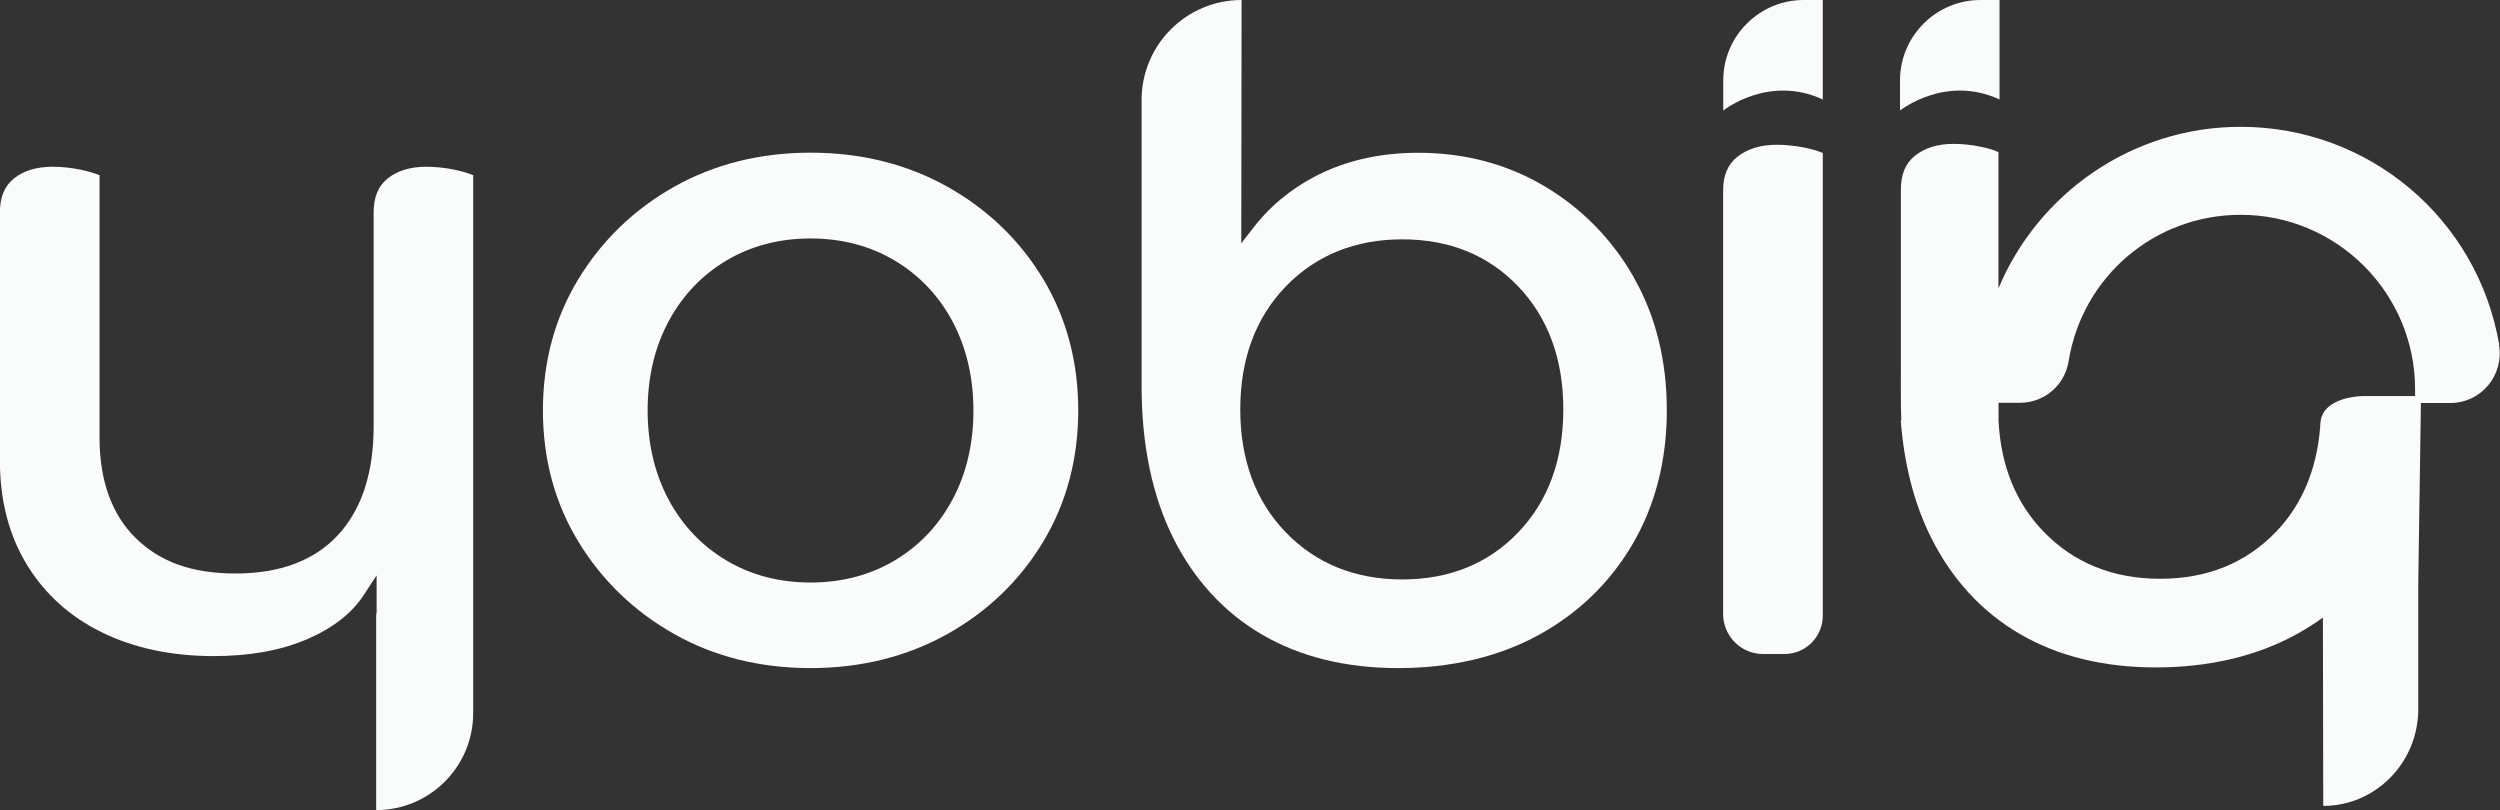 <?xml version="1.0" encoding="UTF-8"?><svg id="Layer_1" xmlns="http://www.w3.org/2000/svg" viewBox="0 0 227.29 73.64"><rect x="0" y="0" width="227.29" height="73.64" fill="#333333" stroke="none"/><defs><style>.cls-1{fill:#fafbfb;}</style></defs><path class="cls-1" d="m73.69,60.74c-4.59,0-8.76-1.04-12.4-3.1-3.64-2.05-6.57-4.88-8.71-8.4-2.14-3.51-3.22-7.52-3.22-11.93s1.08-8.41,3.22-11.93c2.14-3.52,5.07-6.35,8.71-8.4,3.64-2.05,7.81-3.1,12.4-3.1s8.78,1.04,12.45,3.1c3.67,2.06,6.6,4.88,8.71,8.4,2.11,3.51,3.18,7.53,3.18,11.93s-1.07,8.42-3.18,11.93c-2.11,3.52-5.04,6.34-8.71,8.4-3.67,2.05-7.86,3.1-12.45,3.1Zm0-39.06c-2.83,0-5.4.67-7.64,2-2.24,1.33-4.02,3.2-5.28,5.57-1.26,2.35-1.89,5.07-1.89,8.07s.64,5.72,1.89,8.07c1.26,2.37,3.04,4.24,5.28,5.57,2.24,1.33,4.81,2,7.64,2s5.4-.67,7.64-2c2.24-1.33,4.02-3.2,5.28-5.57,1.26-2.36,1.89-5.07,1.89-8.07s-.64-5.72-1.89-8.07c-1.26-2.37-3.04-4.24-5.28-5.57-2.24-1.33-4.81-2-7.64-2Z"/><path class="cls-1" d="m160.29,59.46c-2,0-3.63-1.63-3.63-3.63V17.33c0-1.38.42-2.39,1.3-3.08.91-.72,2.12-1.09,3.59-1.09.8,0,1.65.09,2.51.26.66.13,1.21.3,1.66.49v42.07c0,1.92-1.56,3.48-3.48,3.48h-1.95Z"/><path class="cls-1" d="m43.03,15.93c-.49-.2-1.08-.37-1.75-.51-.86-.17-1.71-.26-2.51-.26-1.47,0-2.66.36-3.54,1.08-.85.69-1.26,1.7-1.26,3.09v19.44c0,4.21-1.08,7.52-3.21,9.84-2.15,2.34-5.29,3.53-9.34,3.53s-6.91-1.09-9.09-3.23c-2.18-2.15-3.28-5.22-3.28-9.14V15.93c-.49-.2-1.08-.37-1.75-.51-.86-.17-1.7-.26-2.51-.26-1.47,0-2.66.36-3.54,1.08-.85.69-1.26,1.7-1.26,3.09v22.53c0,3.62.82,6.81,2.45,9.47,1.62,2.66,3.91,4.74,6.82,6.16,2.92,1.43,6.34,2.16,10.16,2.16,3.29,0,6.15-.52,8.51-1.54,2.32-1,4.04-2.34,5.12-3.98l1.19-1.82v3.46l-.04.04v17.84c4.88,0,8.83-3.96,8.82-8.83v-3.2c0-.08,0-.15,0-.23V15.93Z"/><path class="cls-1" d="m148.55,25.23c-1.99-3.49-4.73-6.28-8.13-8.3-3.4-2.02-7.26-3.04-11.48-3.04-3.22,0-6.13.61-8.67,1.8-2.53,1.19-4.64,2.86-6.26,4.94l-1.16,1.49.03-22.12c-5.02,0-9.1,4.08-9.09,9.1v26.03c0,5.32.97,9.96,2.88,13.79,1.9,3.8,4.61,6.75,8.06,8.77,3.46,2.02,7.62,3.05,12.39,3.05s9.13-1.01,12.77-3.01c3.63-1.99,6.51-4.78,8.56-8.3,2.05-3.52,3.09-7.59,3.09-12.12s-1.01-8.59-3-12.08Zm-10.51,23.16c-2.72,2.85-6.27,4.29-10.55,4.29s-7.85-1.44-10.6-4.29c-2.74-2.84-4.13-6.6-4.13-11.17s1.39-8.33,4.13-11.17c2.75-2.84,6.31-4.29,10.6-4.29s7.83,1.44,10.55,4.29c2.71,2.84,4.09,6.6,4.09,11.17s-1.37,8.33-4.09,11.17Z"/><path class="cls-1" d="m165.72,9.06V0h-1.73c-4.04,0-7.32,3.28-7.32,7.32v2.73s4.12-3.3,9.06-1Z"/><path class="cls-1" d="m227.22,31.34c-1.97-11.48-11.86-19.81-23.51-19.81-9.9,0-18.42,6.08-22.02,14.69v-12.39c-.43-.2-.98-.36-1.62-.49-.84-.17-1.67-.26-2.46-.26-1.45,0-2.63.37-3.52,1.09-.86.69-1.27,1.7-1.27,3.08v16.07c0,1.67-.02,3.31.04,4.92h-.05c.31,4.01,1.23,7.58,2.75,10.62,1.9,3.8,4.61,6.75,8.06,8.77,3.46,2.02,7.62,3.05,12.39,3.05s9.13-1.01,12.77-3.01c.84-.46,1.64-.97,2.41-1.52l.03,17.12c4.78,0,8.65-3.96,8.64-8.83v-3.2c0-.08,0-.15,0-.23v-8.07l.24-16.3h2.69c1.32,0,2.56-.58,3.41-1.59.86-1.02,1.23-2.37,1-3.7Zm-20.28,16.99c-2.72,2.85-6.27,4.29-10.55,4.29s-7.85-1.44-10.6-4.29c-2.52-2.61-3.89-6-4.09-10.09h0v-1.62h1.95c2.21,0,4.07-1.59,4.42-3.78,1.25-7.71,7.83-13.31,15.65-13.31,8.73,0,15.84,7.1,15.85,15.83v.65s-4.26,0-4.26,0c-1.72-.06-4.06.49-4.32,2.23h0s0,0,0,0c-.03.2-.05.44-.06.71-.32,3.76-1.64,6.92-3.98,9.38Z"/><path class="cls-1" d="m181.79,9.06V0h-1.73c-4.04,0-7.32,3.28-7.32,7.32v2.73s4.12-3.3,9.06-1Z"/></svg>